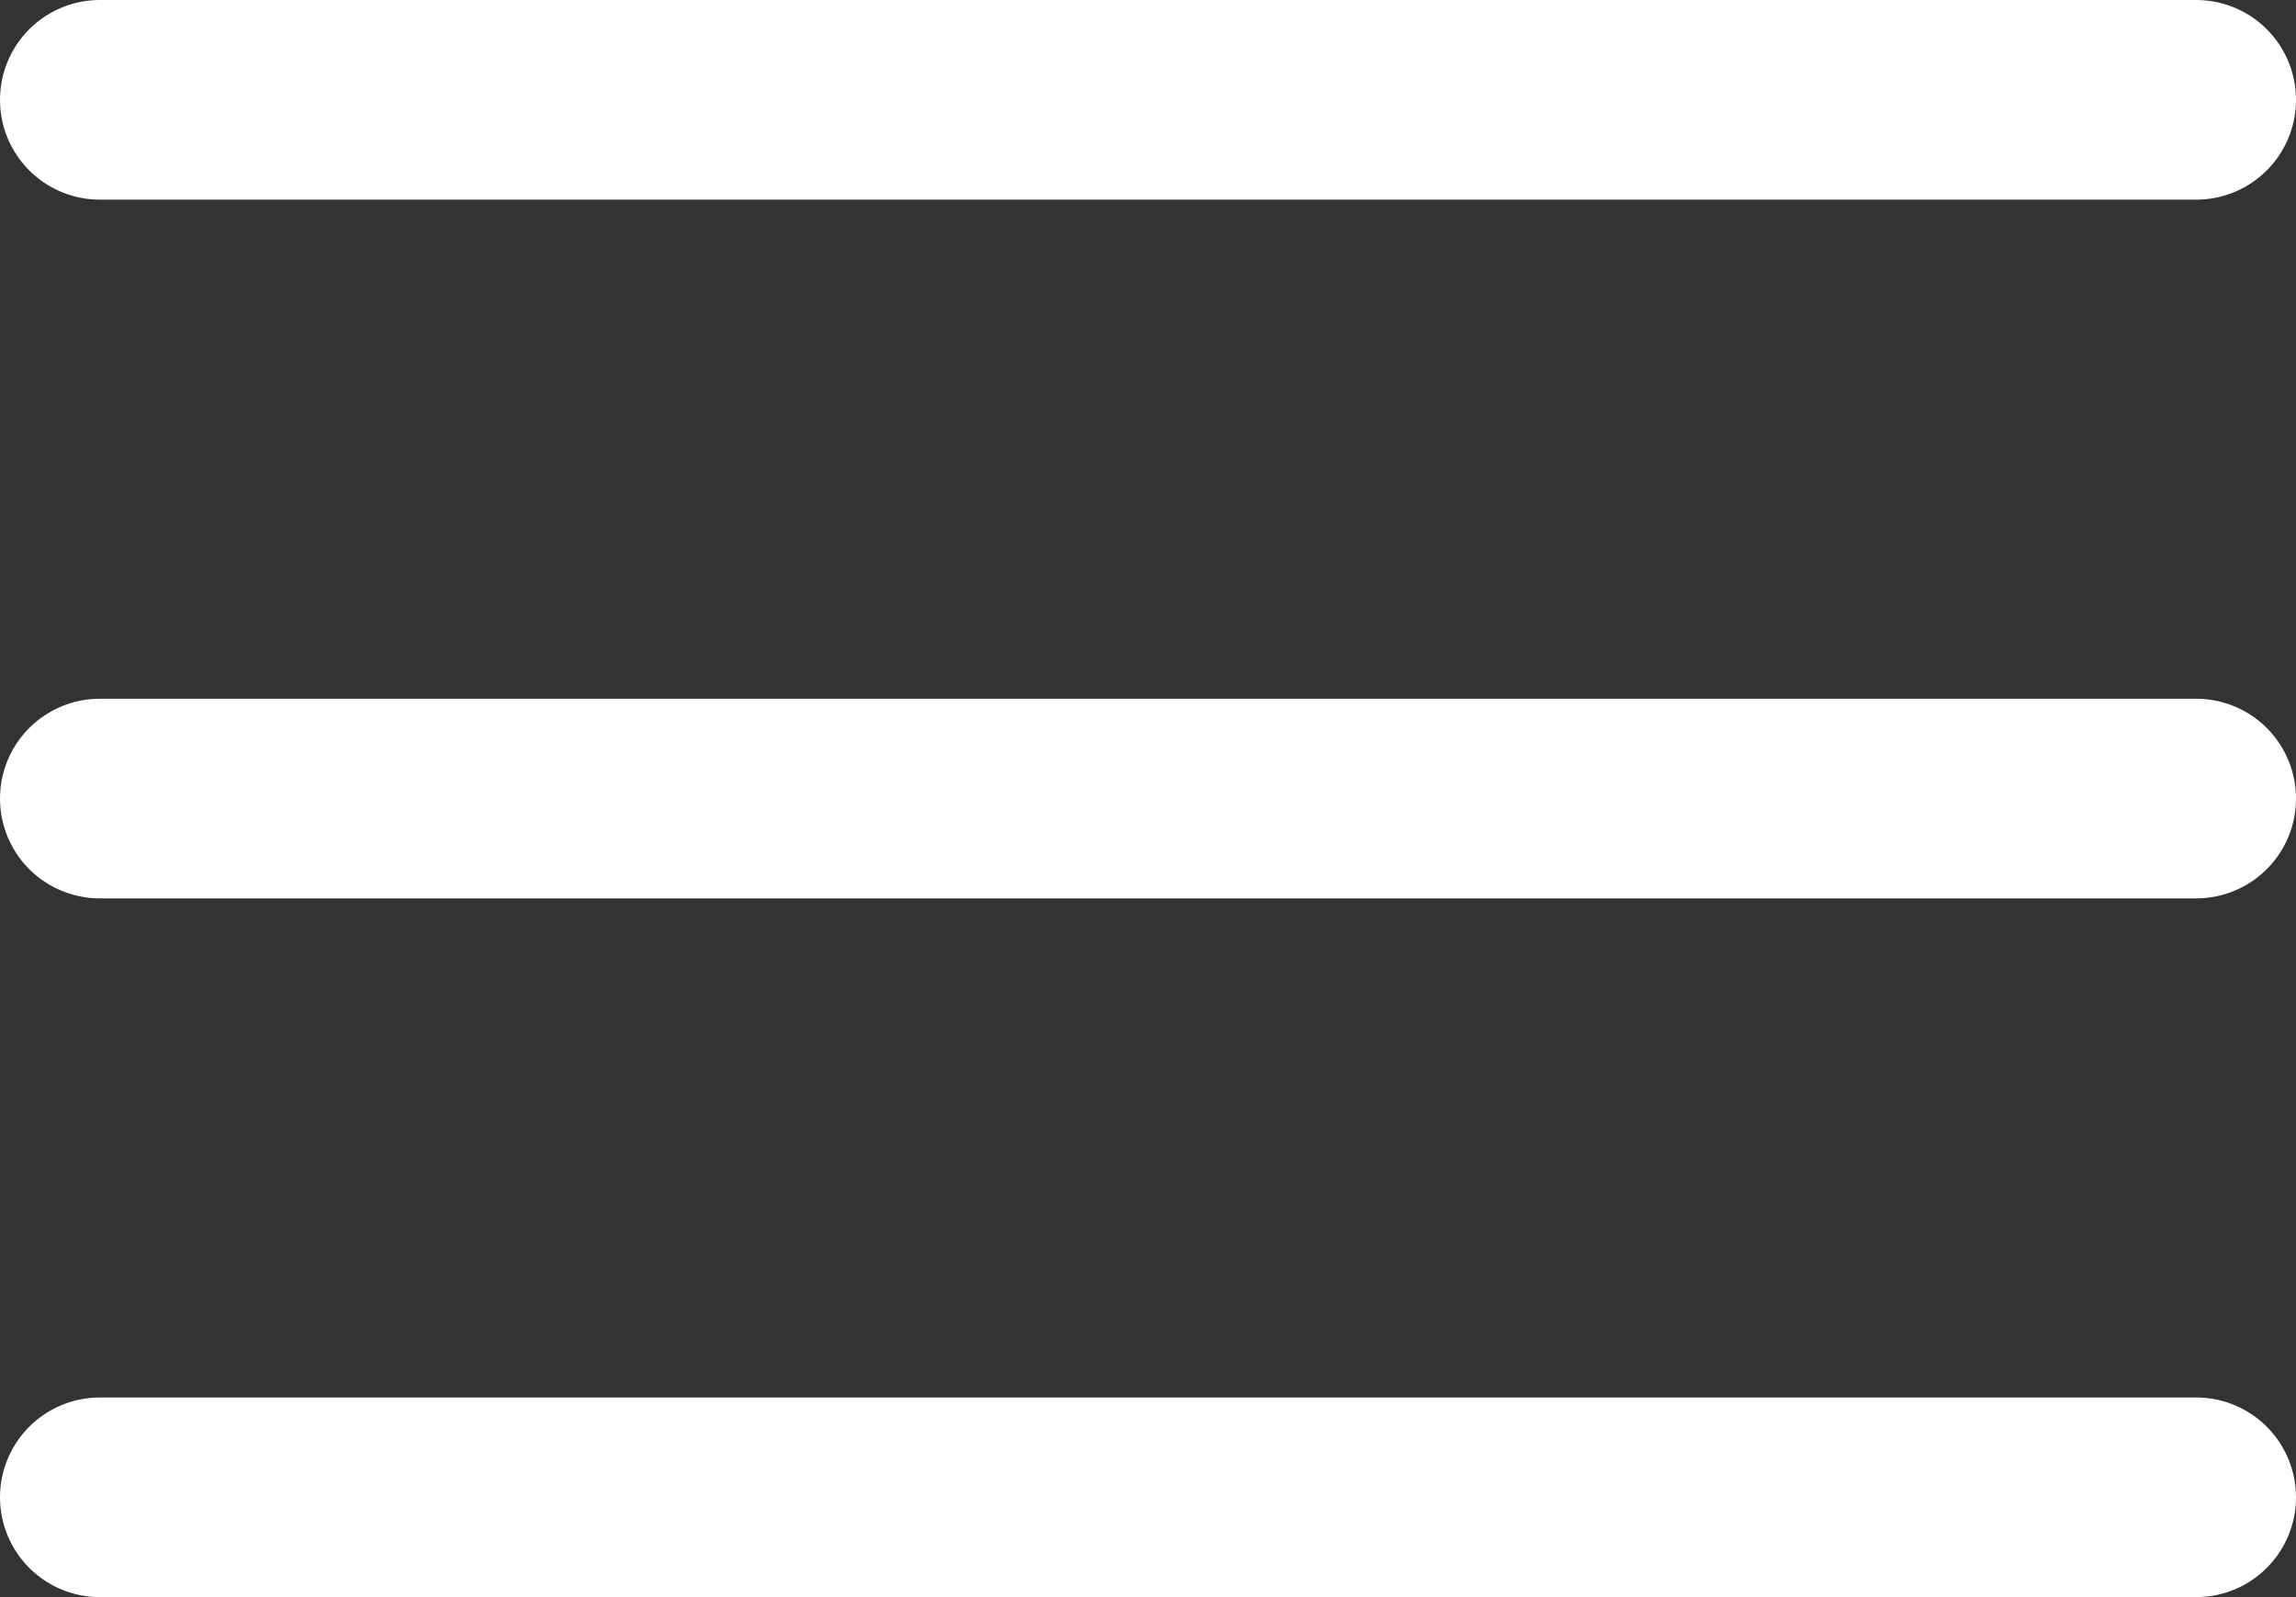 <svg width="23" height="16" viewBox="0 0 23 16" fill="none" xmlns="http://www.w3.org/2000/svg">
<rect x="0" y="0" width="23" height="16" fill="#333333" stroke="none"/>
<line x1="1" y1="1" x2="22" y2="1" stroke="white" stroke-width="2" stroke-linecap="round"/>
<line x1="1" y1="15" x2="22" y2="15" stroke="white" stroke-width="2" stroke-linecap="round"/>
<line x1="1" y1="8" x2="22" y2="8" stroke="white" stroke-width="2" stroke-linecap="round"/>
</svg>
